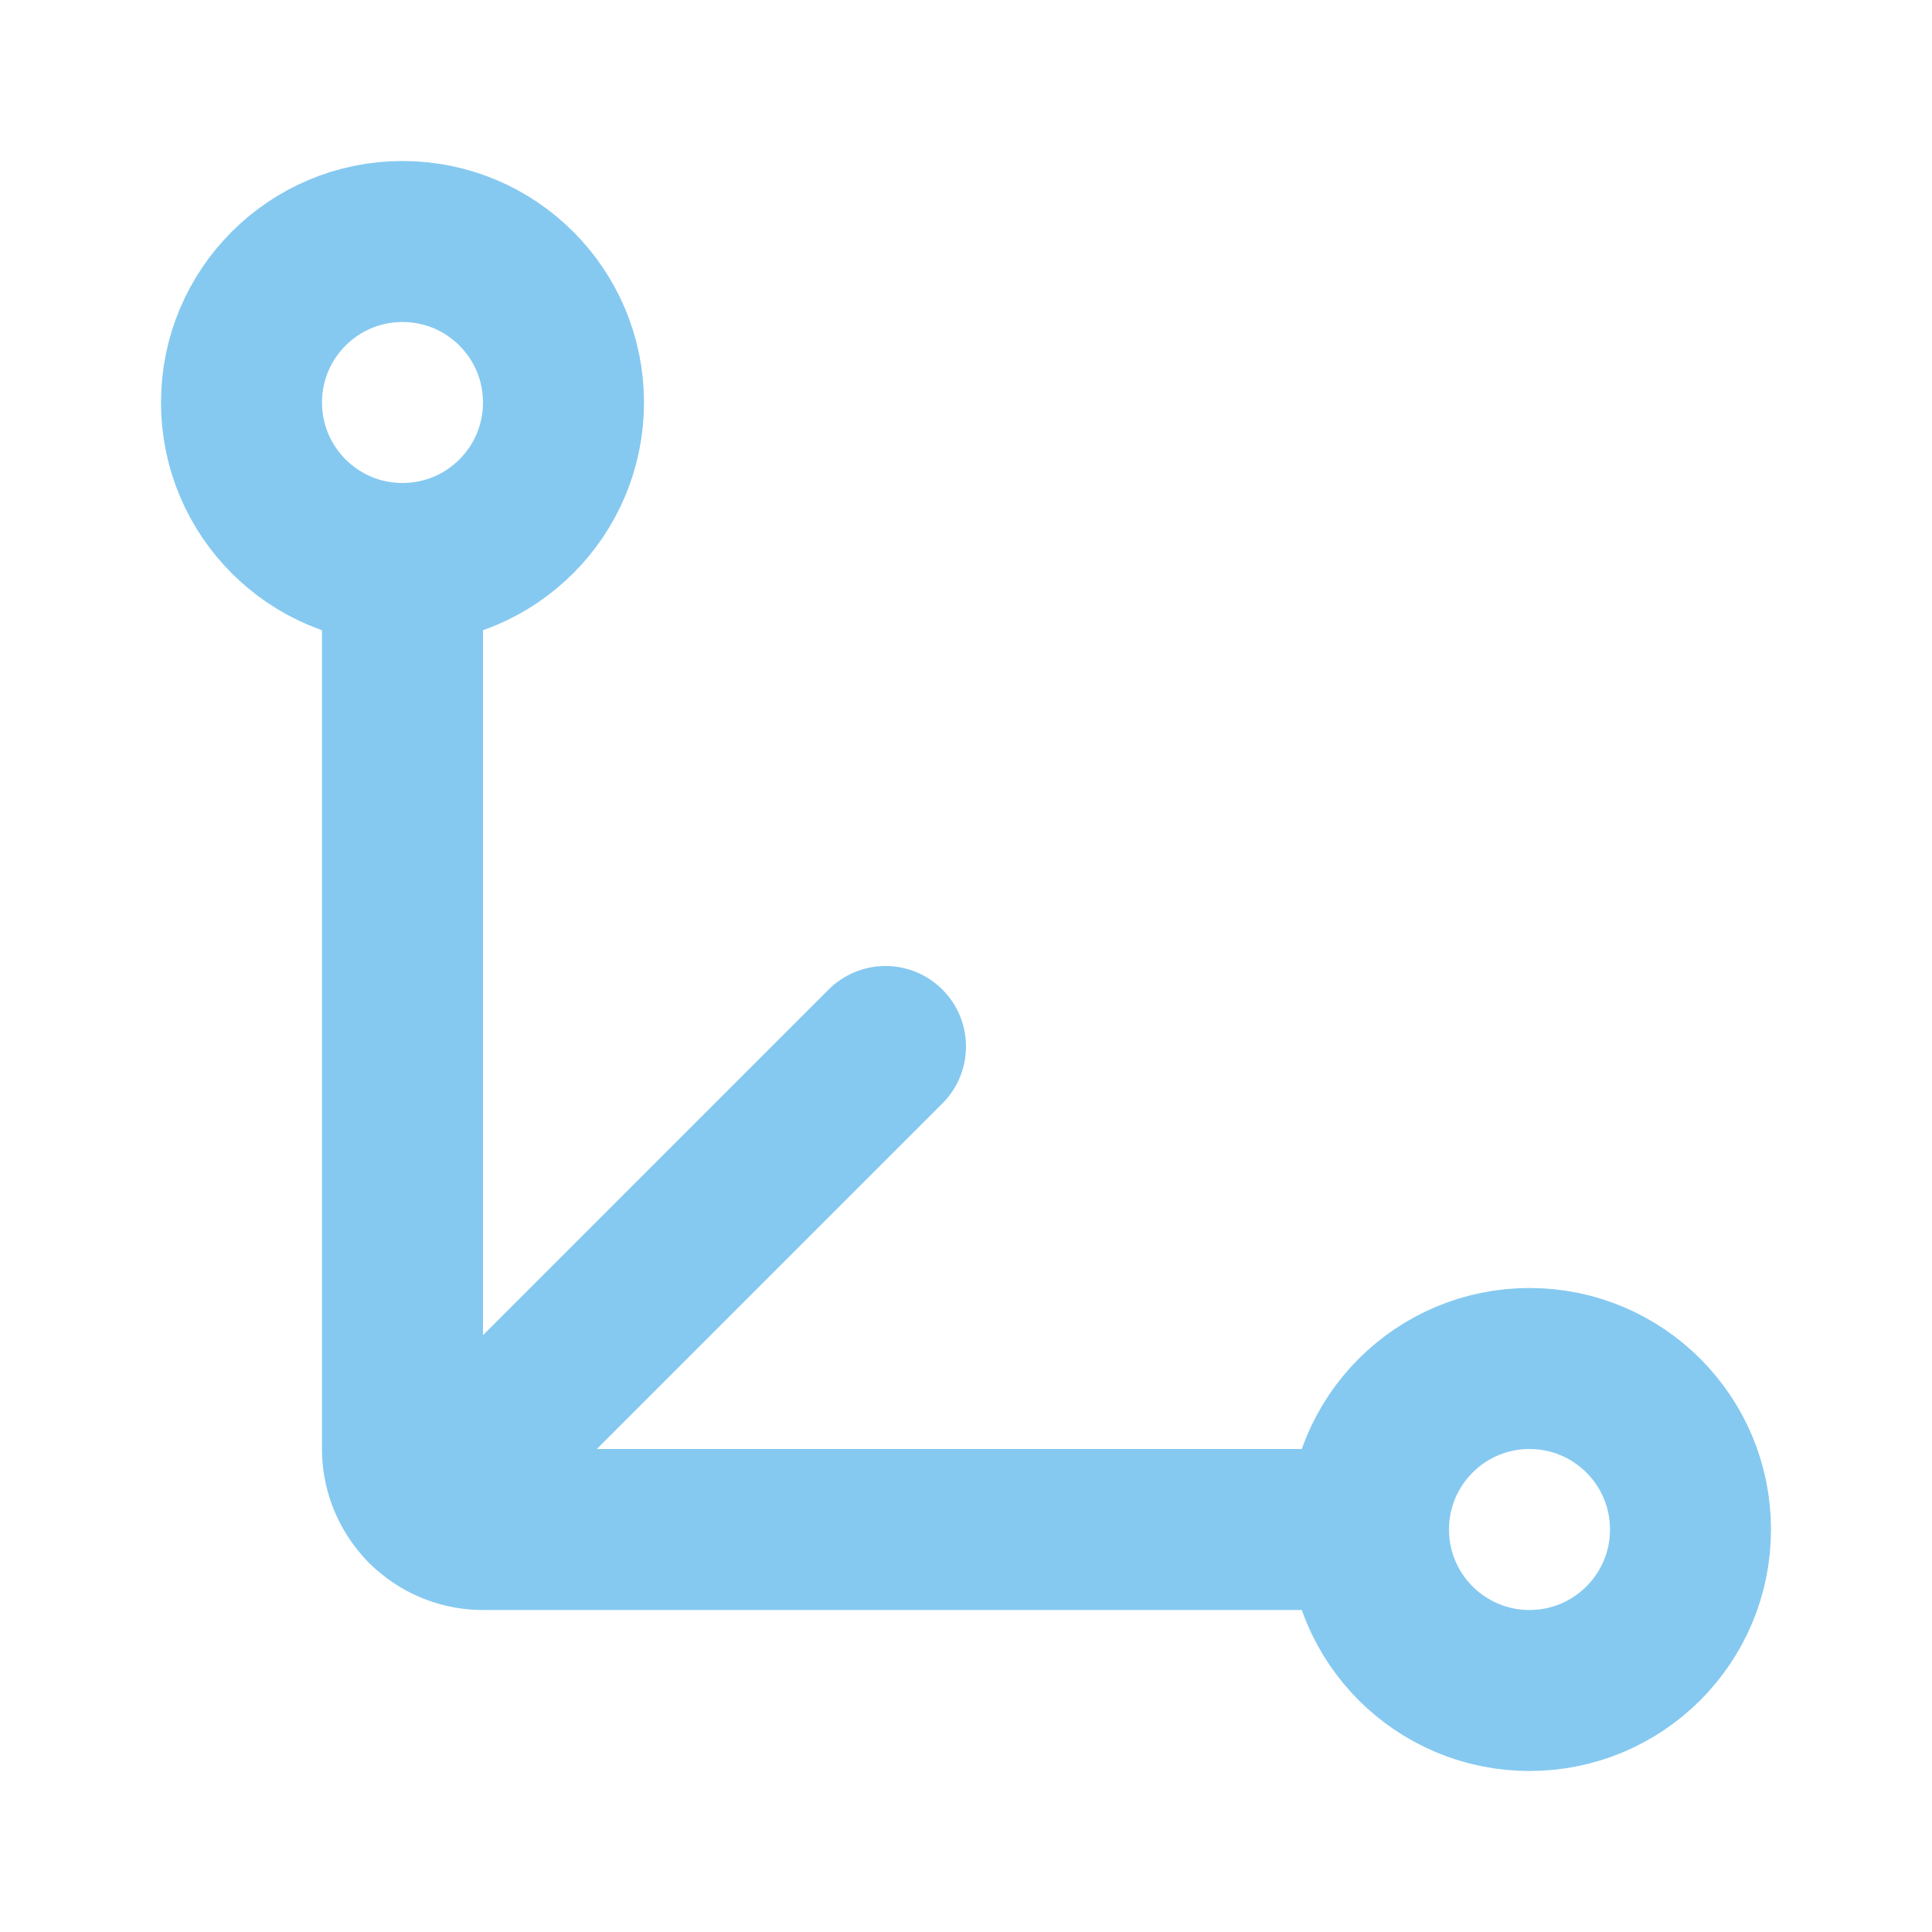 <svg xmlns="http://www.w3.org/2000/svg" width="24" height="24" viewBox="0 0 24 24" fill="none" stroke="#85c9f0" stroke-width="2" stroke-linecap="round" stroke-linejoin="round" class="lucide lucide-scale3d-icon lucide-scale-3d"><path d="M5 7v11a1 1 0 0 0 1 1h11"></path><path d="M5.293 18.707 11 13"></path><circle cx="19" cy="19" r="2"></circle><circle cx="5" cy="5" r="2"></circle></svg>